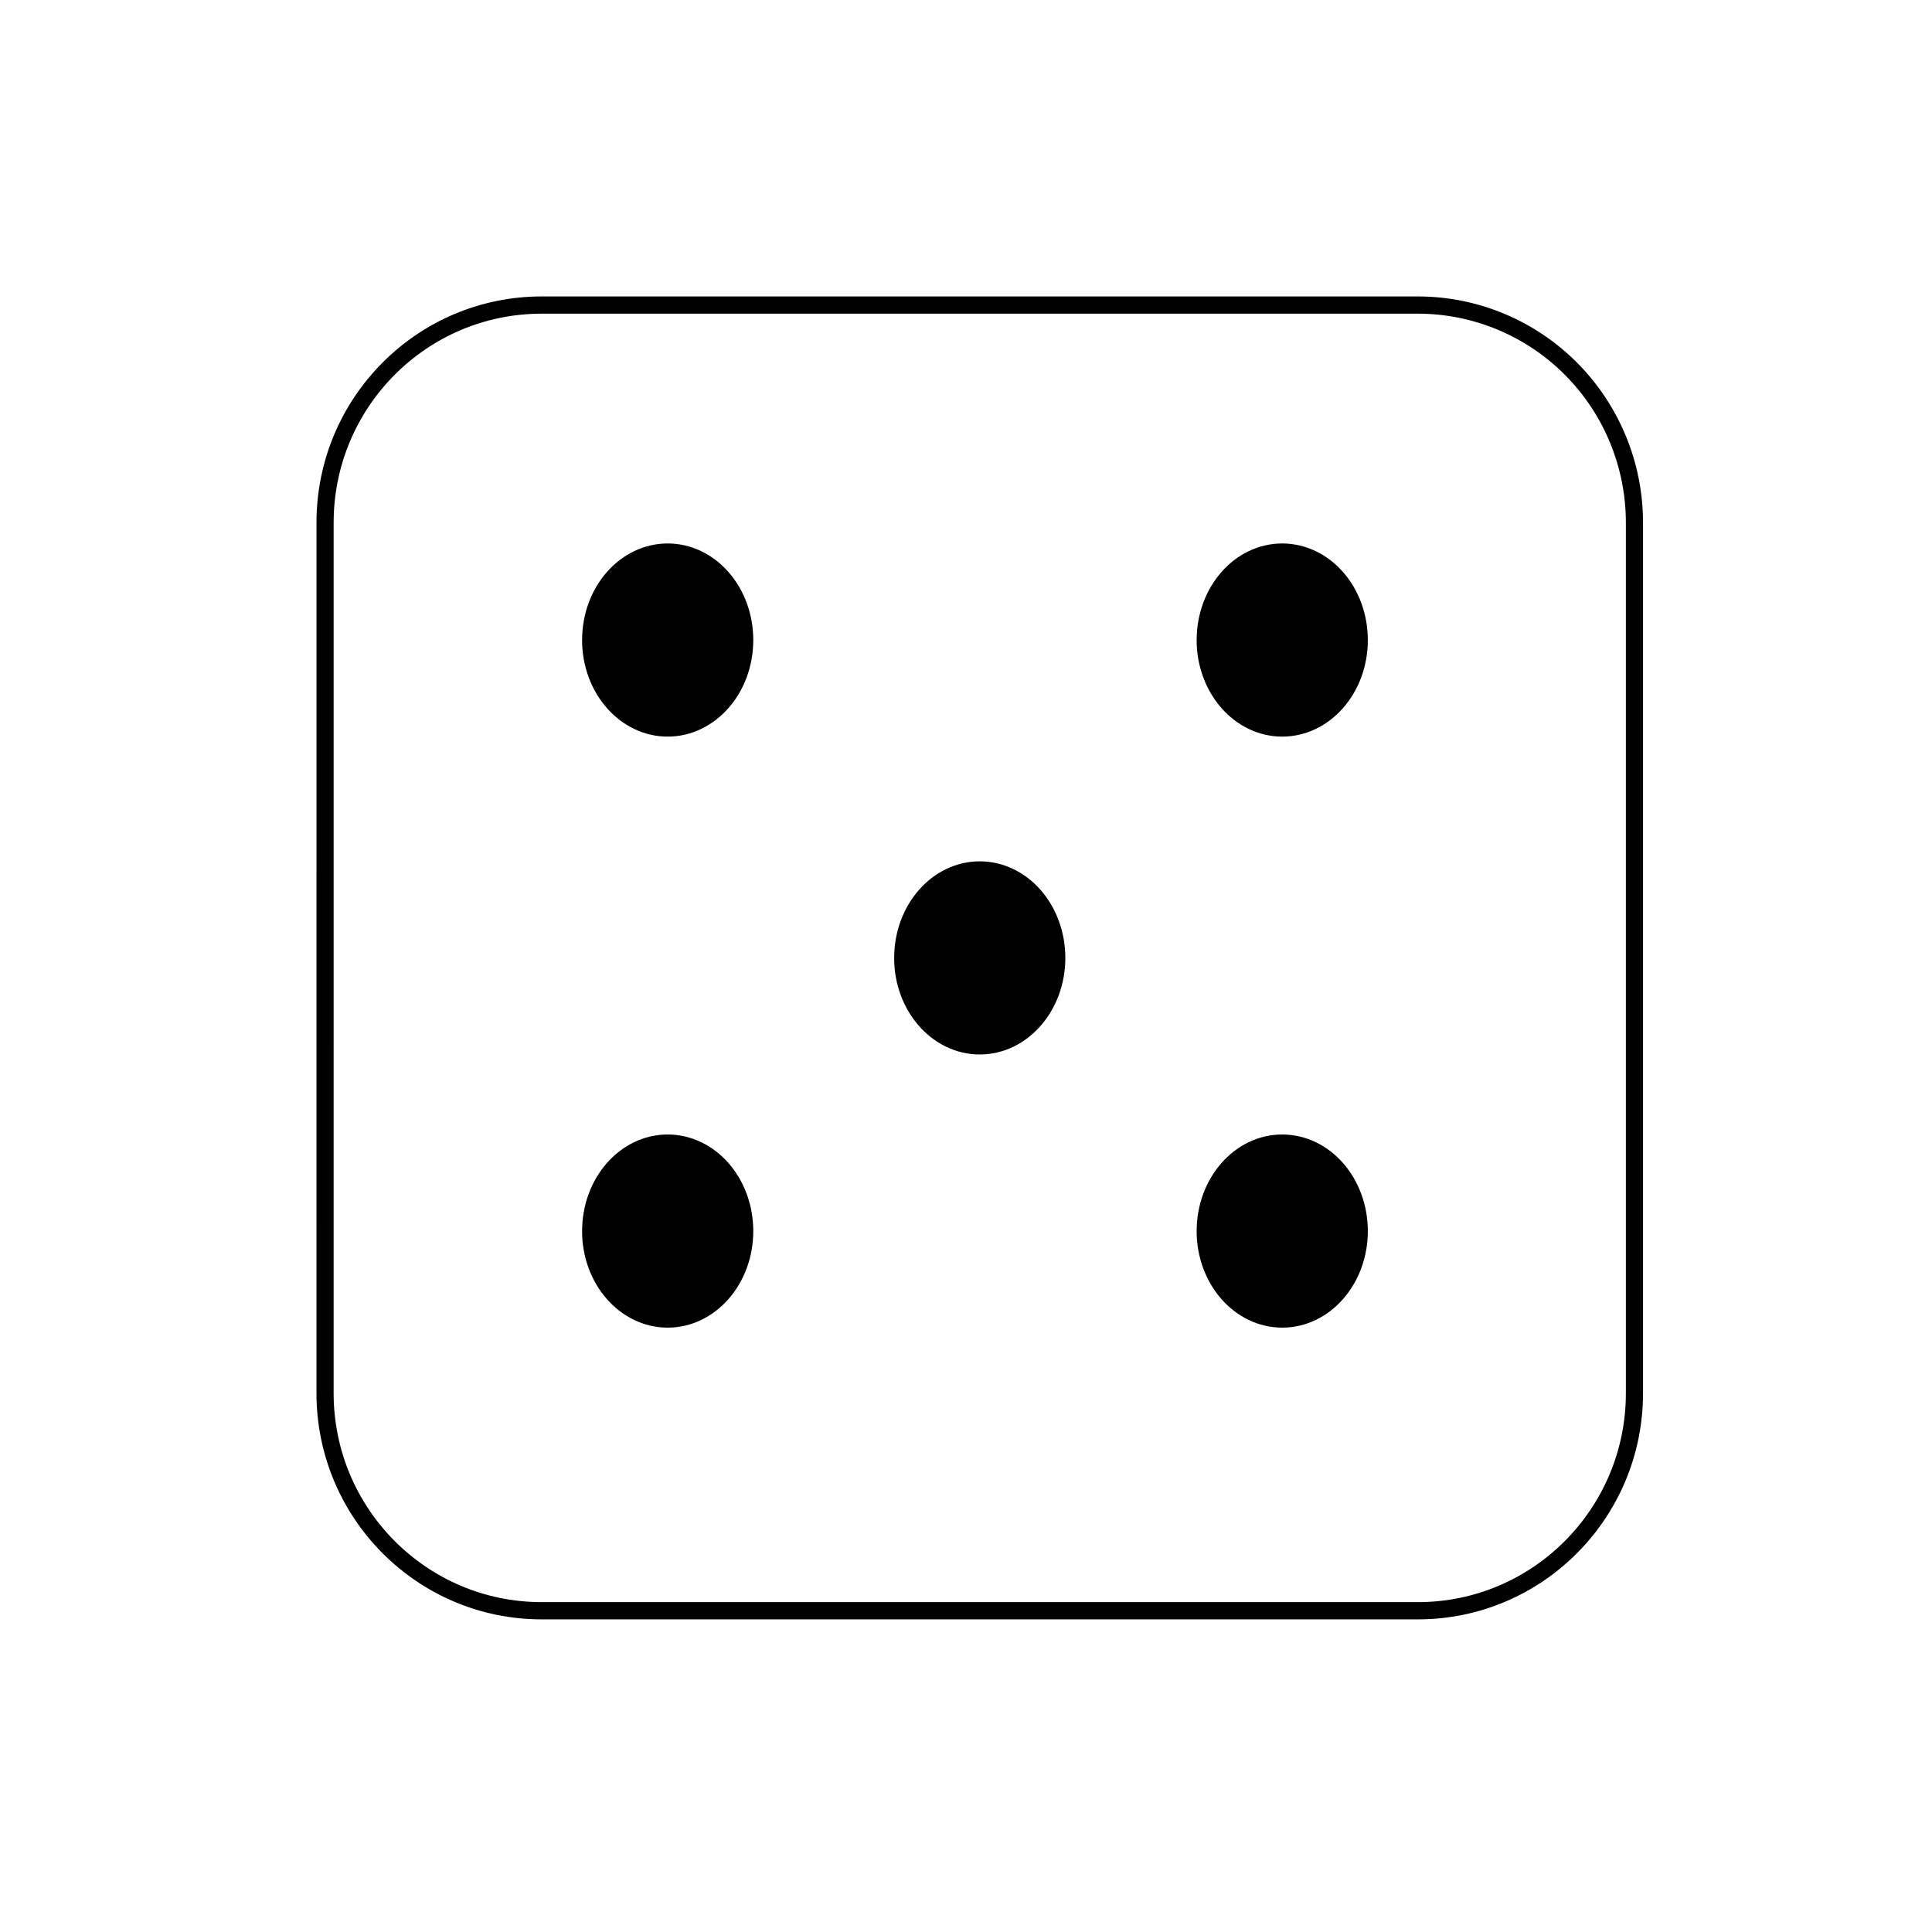 <?xml version="1.0" encoding="UTF-8"?>
<!-- Uploaded to: ICON Repo, www.svgrepo.com, Generator: ICON Repo Mixer Tools -->
<svg width="800px" height="800px" version="1.1" viewBox="144 144 512 512" xmlns="http://www.w3.org/2000/svg">
 <g stroke="#000000" stroke-linecap="square" stroke-linejoin="round" stroke-miterlimit="10">
  <path transform="matrix(4.547 0 0 4.568 175.85 173.71)" d="m11.941 23.819c0-6.973 5.653-12.625 12.625-12.625h51.065c3.349 0 6.56 1.331 8.927 3.698 2.368 2.368 3.697 5.579 3.697 8.928v50.498c0 6.973-5.653 12.625-12.625 12.625h-51.065c-6.972 0-12.625-5.653-12.625-12.625z" fill="none"/>
  <path transform="matrix(4.547 0 0 4.568 175.85 173.71)" d="m27.422 30.627c0-2.818 2.009-5.102 4.489-5.102 1.191 0 2.332 0.538 3.173 1.495 0.842 0.957 1.314 2.255 1.314 3.608 0 2.818-2.009 5.102-4.489 5.102-2.478 0-4.489-2.285-4.489-5.102z"/>
  <path transform="matrix(4.547 0 0 4.568 175.85 173.71)" d="m63.24 64.915c0-2.818 2.009-5.102 4.489-5.102 1.191 0 2.332 0.538 3.173 1.495 0.842 0.957 1.314 2.255 1.314 3.608 0 2.818-2.009 5.102-4.489 5.102-2.478 0-4.489-2.285-4.489-5.102z"/>
  <path transform="matrix(4.547 0 0 4.568 175.85 173.71)" d="m27.422 64.915c0-2.818 2.009-5.102 4.489-5.102 1.191 0 2.332 0.538 3.173 1.495 0.842 0.957 1.314 2.255 1.314 3.608 0 2.818-2.009 5.102-4.489 5.102-2.478 0-4.489-2.285-4.489-5.102z"/>
  <path transform="matrix(4.547 0 0 4.568 175.85 173.71)" d="m63.24 30.627c0-2.818 2.009-5.102 4.489-5.102 1.191 0 2.332 0.538 3.173 1.495 0.842 0.957 1.314 2.255 1.314 3.608 0 2.818-2.009 5.102-4.489 5.102-2.478 0-4.489-2.285-4.489-5.102z"/>
  <path transform="matrix(4.547 0 0 4.568 175.85 173.71)" d="m45.61 49.068c0-2.818 2.009-5.102 4.489-5.102 1.191 0 2.332 0.538 3.173 1.495 0.842 0.957 1.314 2.255 1.314 3.608 0 2.818-2.009 5.102-4.489 5.102-2.478 0-4.489-2.285-4.489-5.102z"/>
 </g>
</svg>